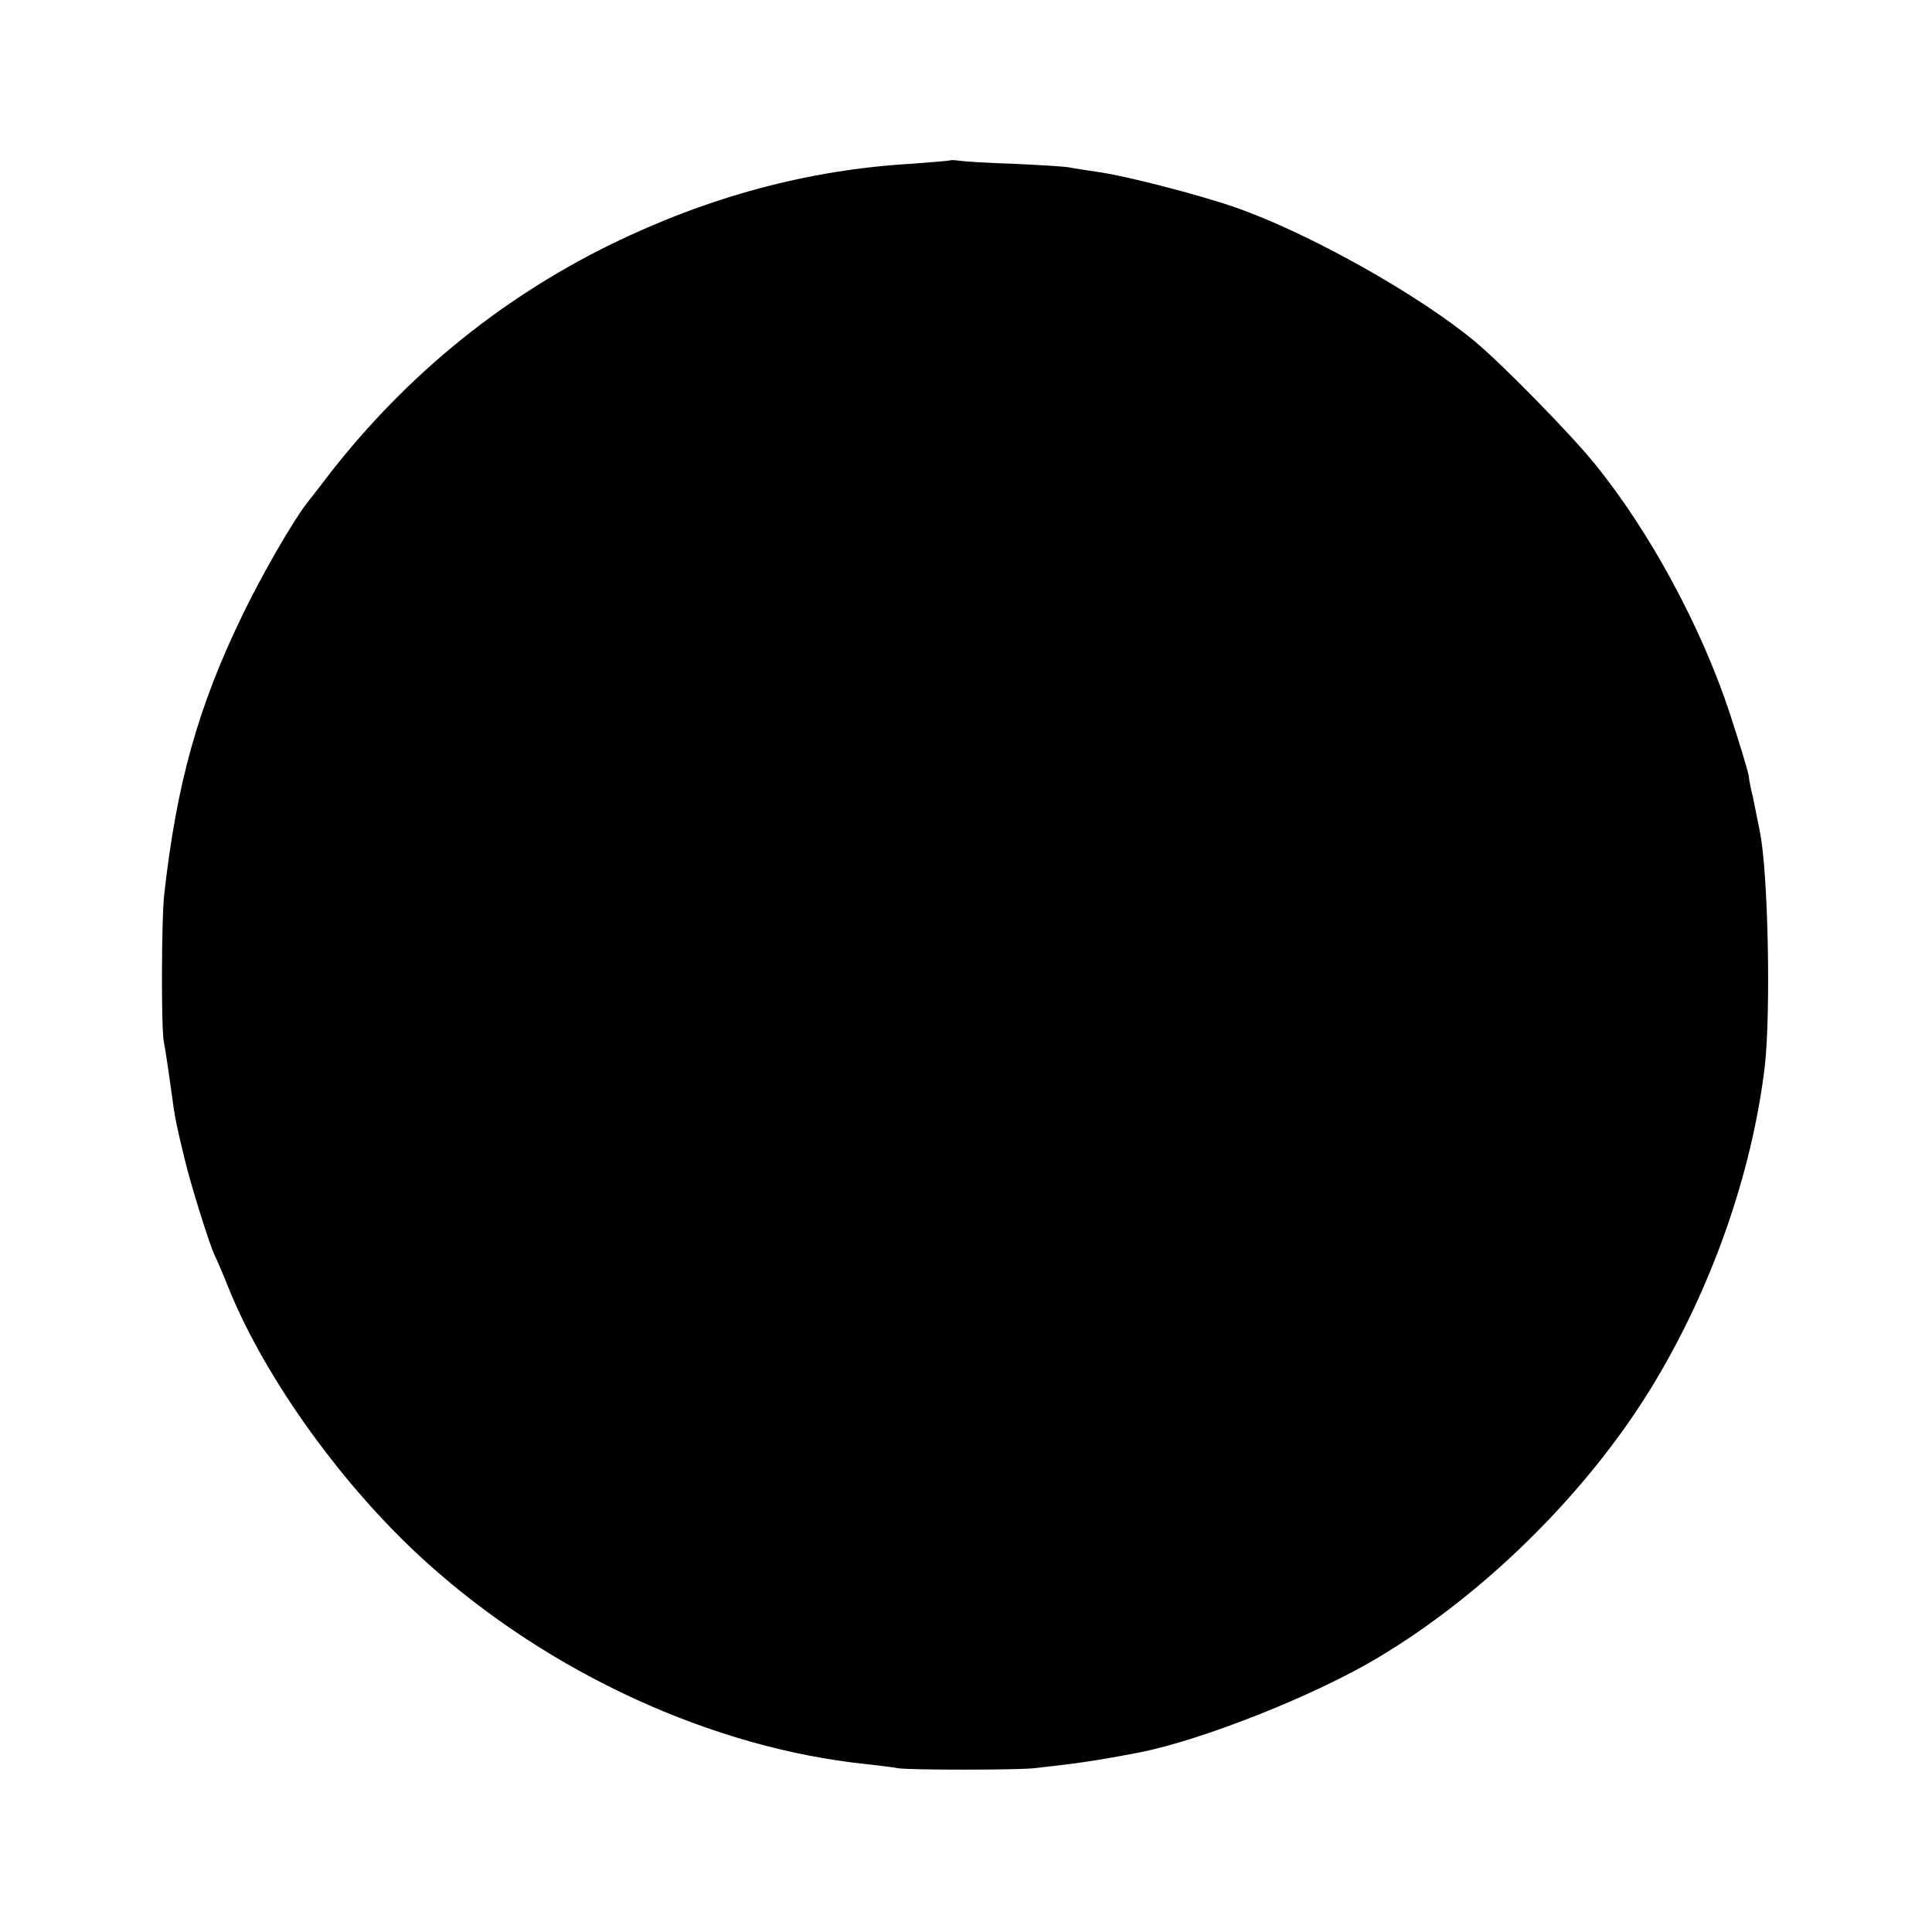 <?xml version="1.0" standalone="no"?>
<!DOCTYPE svg PUBLIC "-//W3C//DTD SVG 20010904//EN"
 "http://www.w3.org/TR/2001/REC-SVG-20010904/DTD/svg10.dtd">
<svg version="1.0" xmlns="http://www.w3.org/2000/svg"
 width="512pt" height="512pt" viewBox="0 0 512 512"
 preserveAspectRatio="xMidYMid meet">
<g transform="translate(0,512) scale(0.1,-0.1)"
fill="#000000" stroke="none">
<path d="M2518 4695 c-2 -1 -48 -5 -103 -9 -273 -16 -536 -87 -795 -213 -302
-148 -562 -363 -769 -638 -17 -22 -34 -44 -39 -50 -36 -47 -115 -183 -167
-290 -120 -246 -177 -451 -210 -747 -7 -64 -8 -350 -1 -388 6 -30 12 -77 22
-145 6 -48 9 -62 18 -102 2 -10 9 -38 15 -63 14 -62 68 -234 80 -257 5 -10 22
-49 37 -87 98 -242 306 -530 525 -727 326 -294 758 -492 1164 -534 33 -4 71
-8 85 -11 31 -5 312 -5 360 0 118 13 166 20 280 42 164 32 463 150 630 250
281 167 552 434 724 713 160 260 269 570 303 856 16 143 9 511 -13 620 -2 11
-6 31 -9 45 -3 14 -7 36 -10 50 -4 14 -9 39 -11 55 -3 17 -26 91 -50 165 -76
230 -212 481 -357 660 -64 79 -241 260 -317 324 -150 125 -441 288 -635 356
-98 34 -290 84 -370 95 -27 4 -61 9 -75 12 -14 2 -79 6 -145 9 -66 2 -130 6
-142 8 -13 2 -24 2 -25 1z"/>
</g>
</svg>
